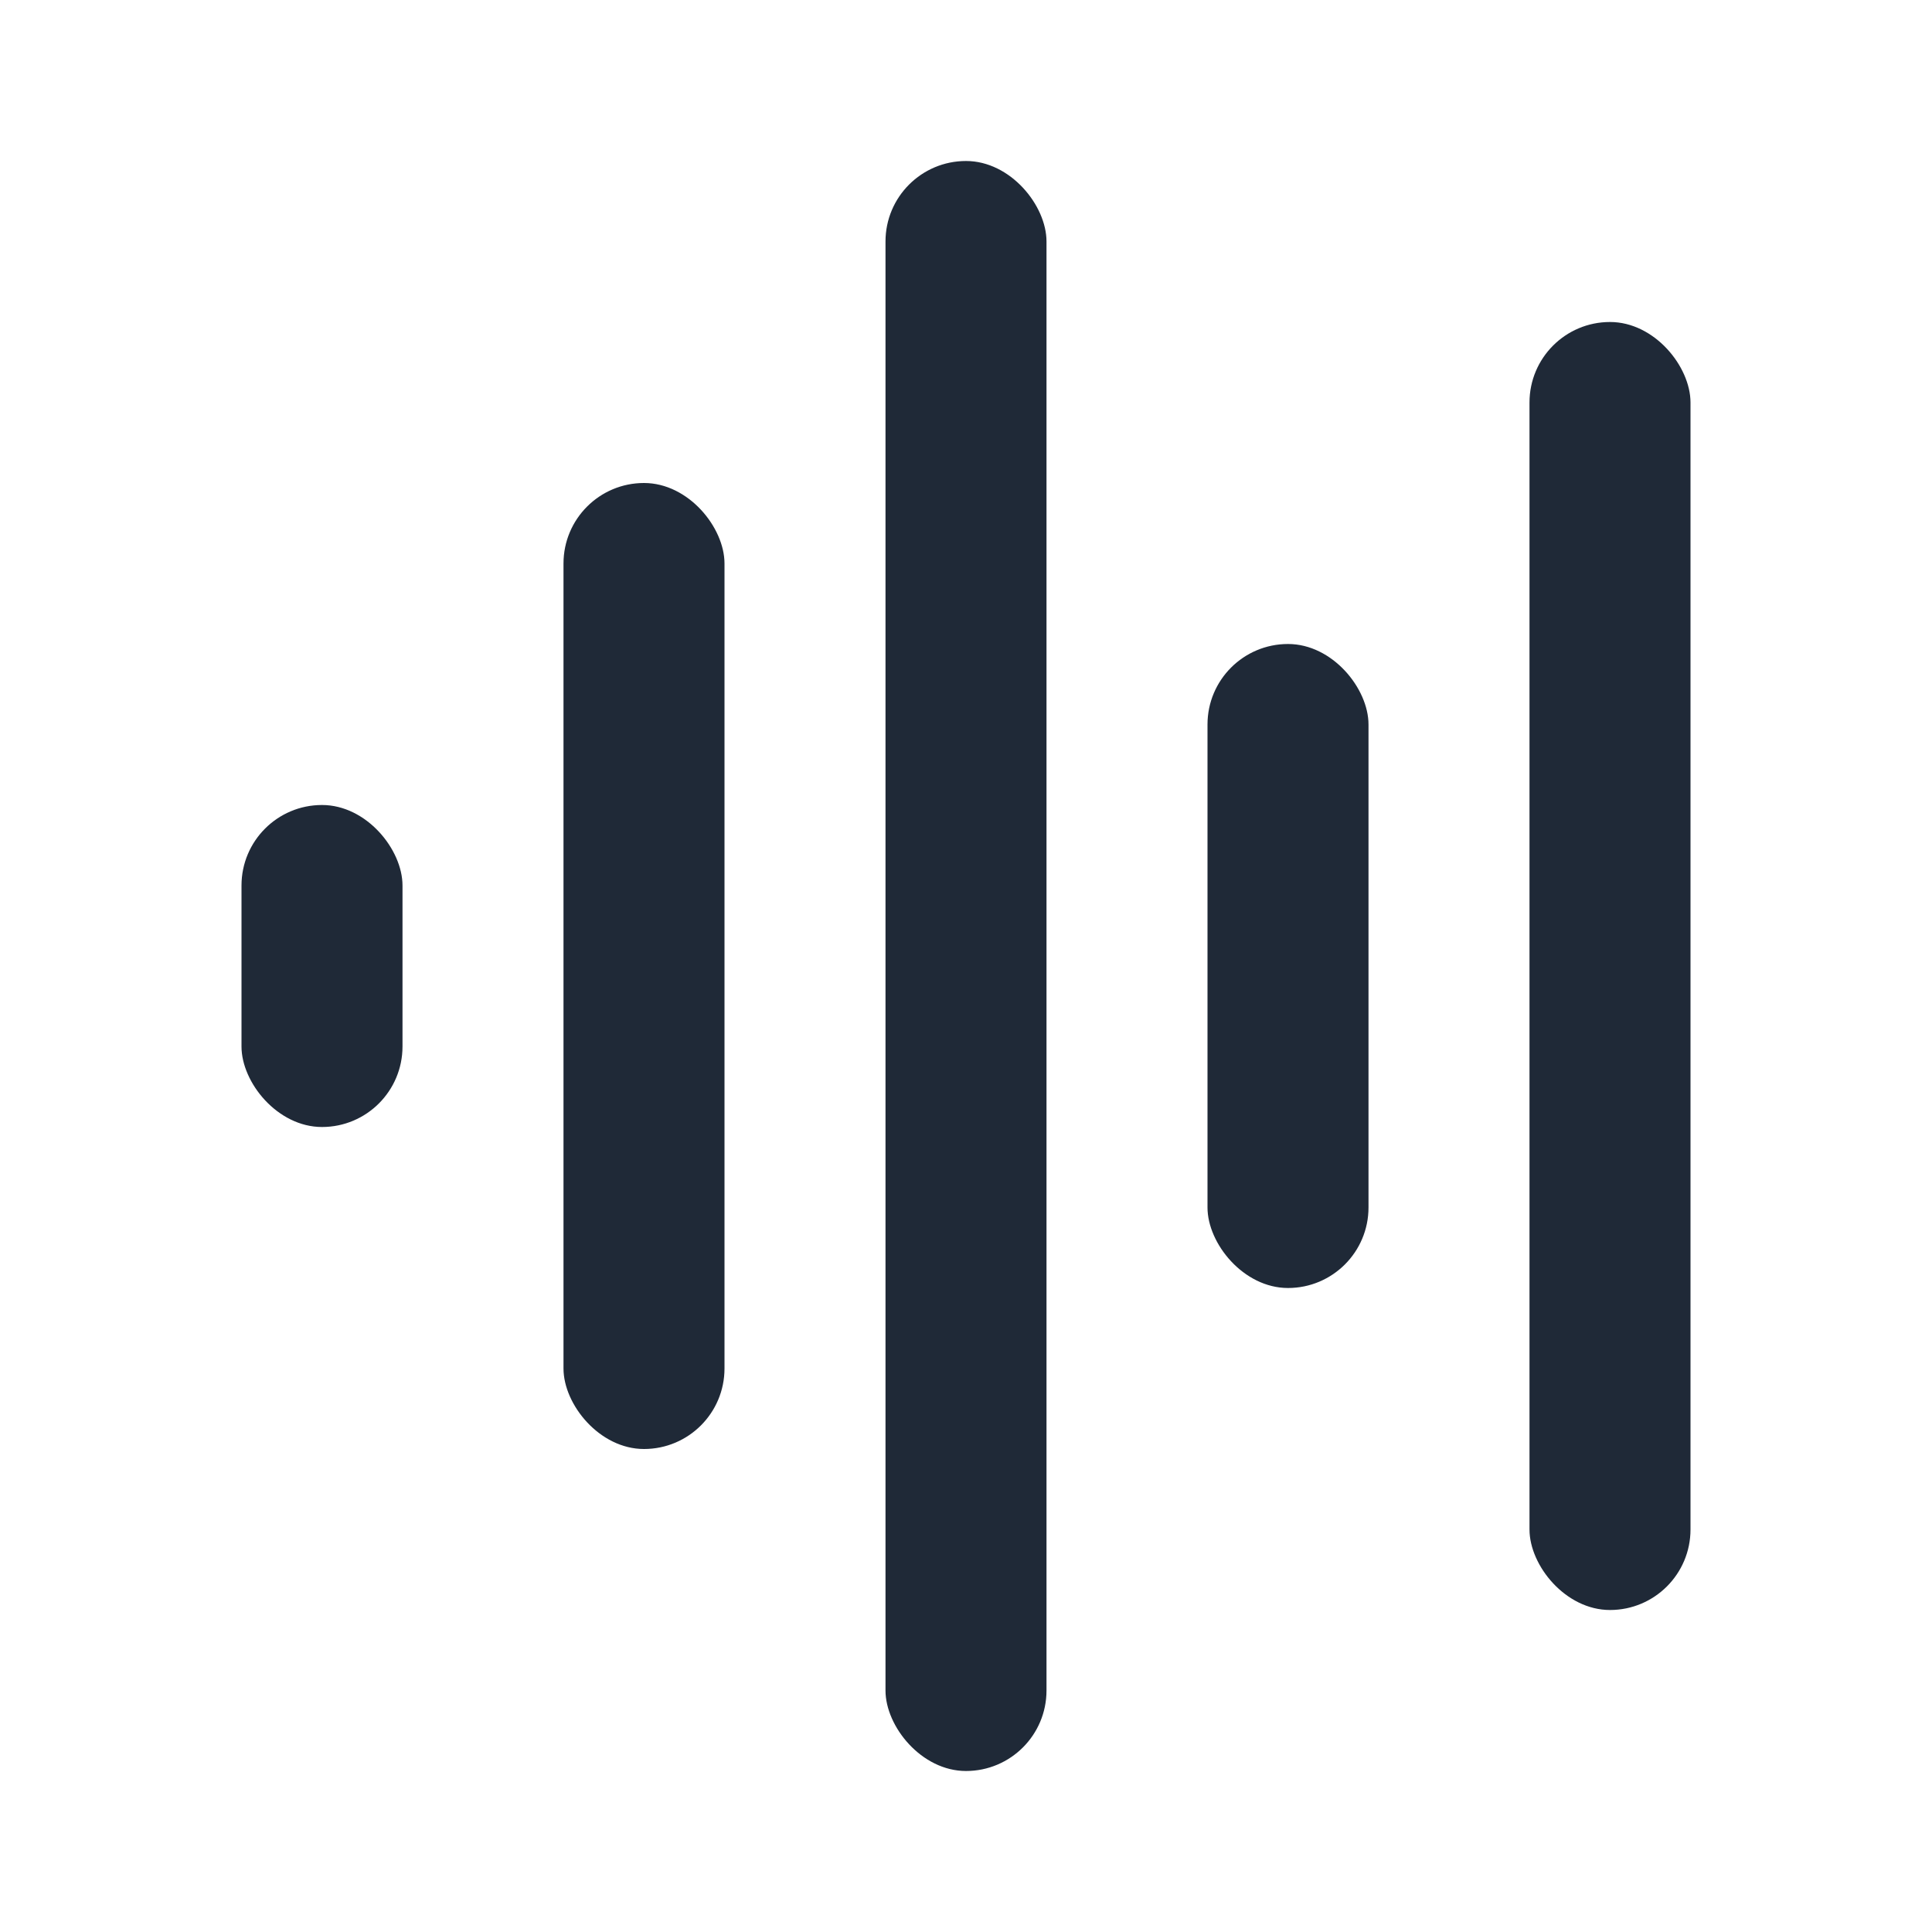 <svg xmlns="http://www.w3.org/2000/svg" viewBox="0 0 24 24" fill="#1f2937">
  <!-- Sound wave bars icon - represents sound effects/audio processing -->
  <rect x="3" y="10" width="2" height="4" rx="1"/>
  <rect x="7" y="6" width="2" height="12" rx="1"/>
  <rect x="11" y="2" width="2" height="20" rx="1"/>
  <rect x="15" y="8" width="2" height="8" rx="1"/>
  <rect x="19" y="4" width="2" height="16" rx="1"/>
</svg>
